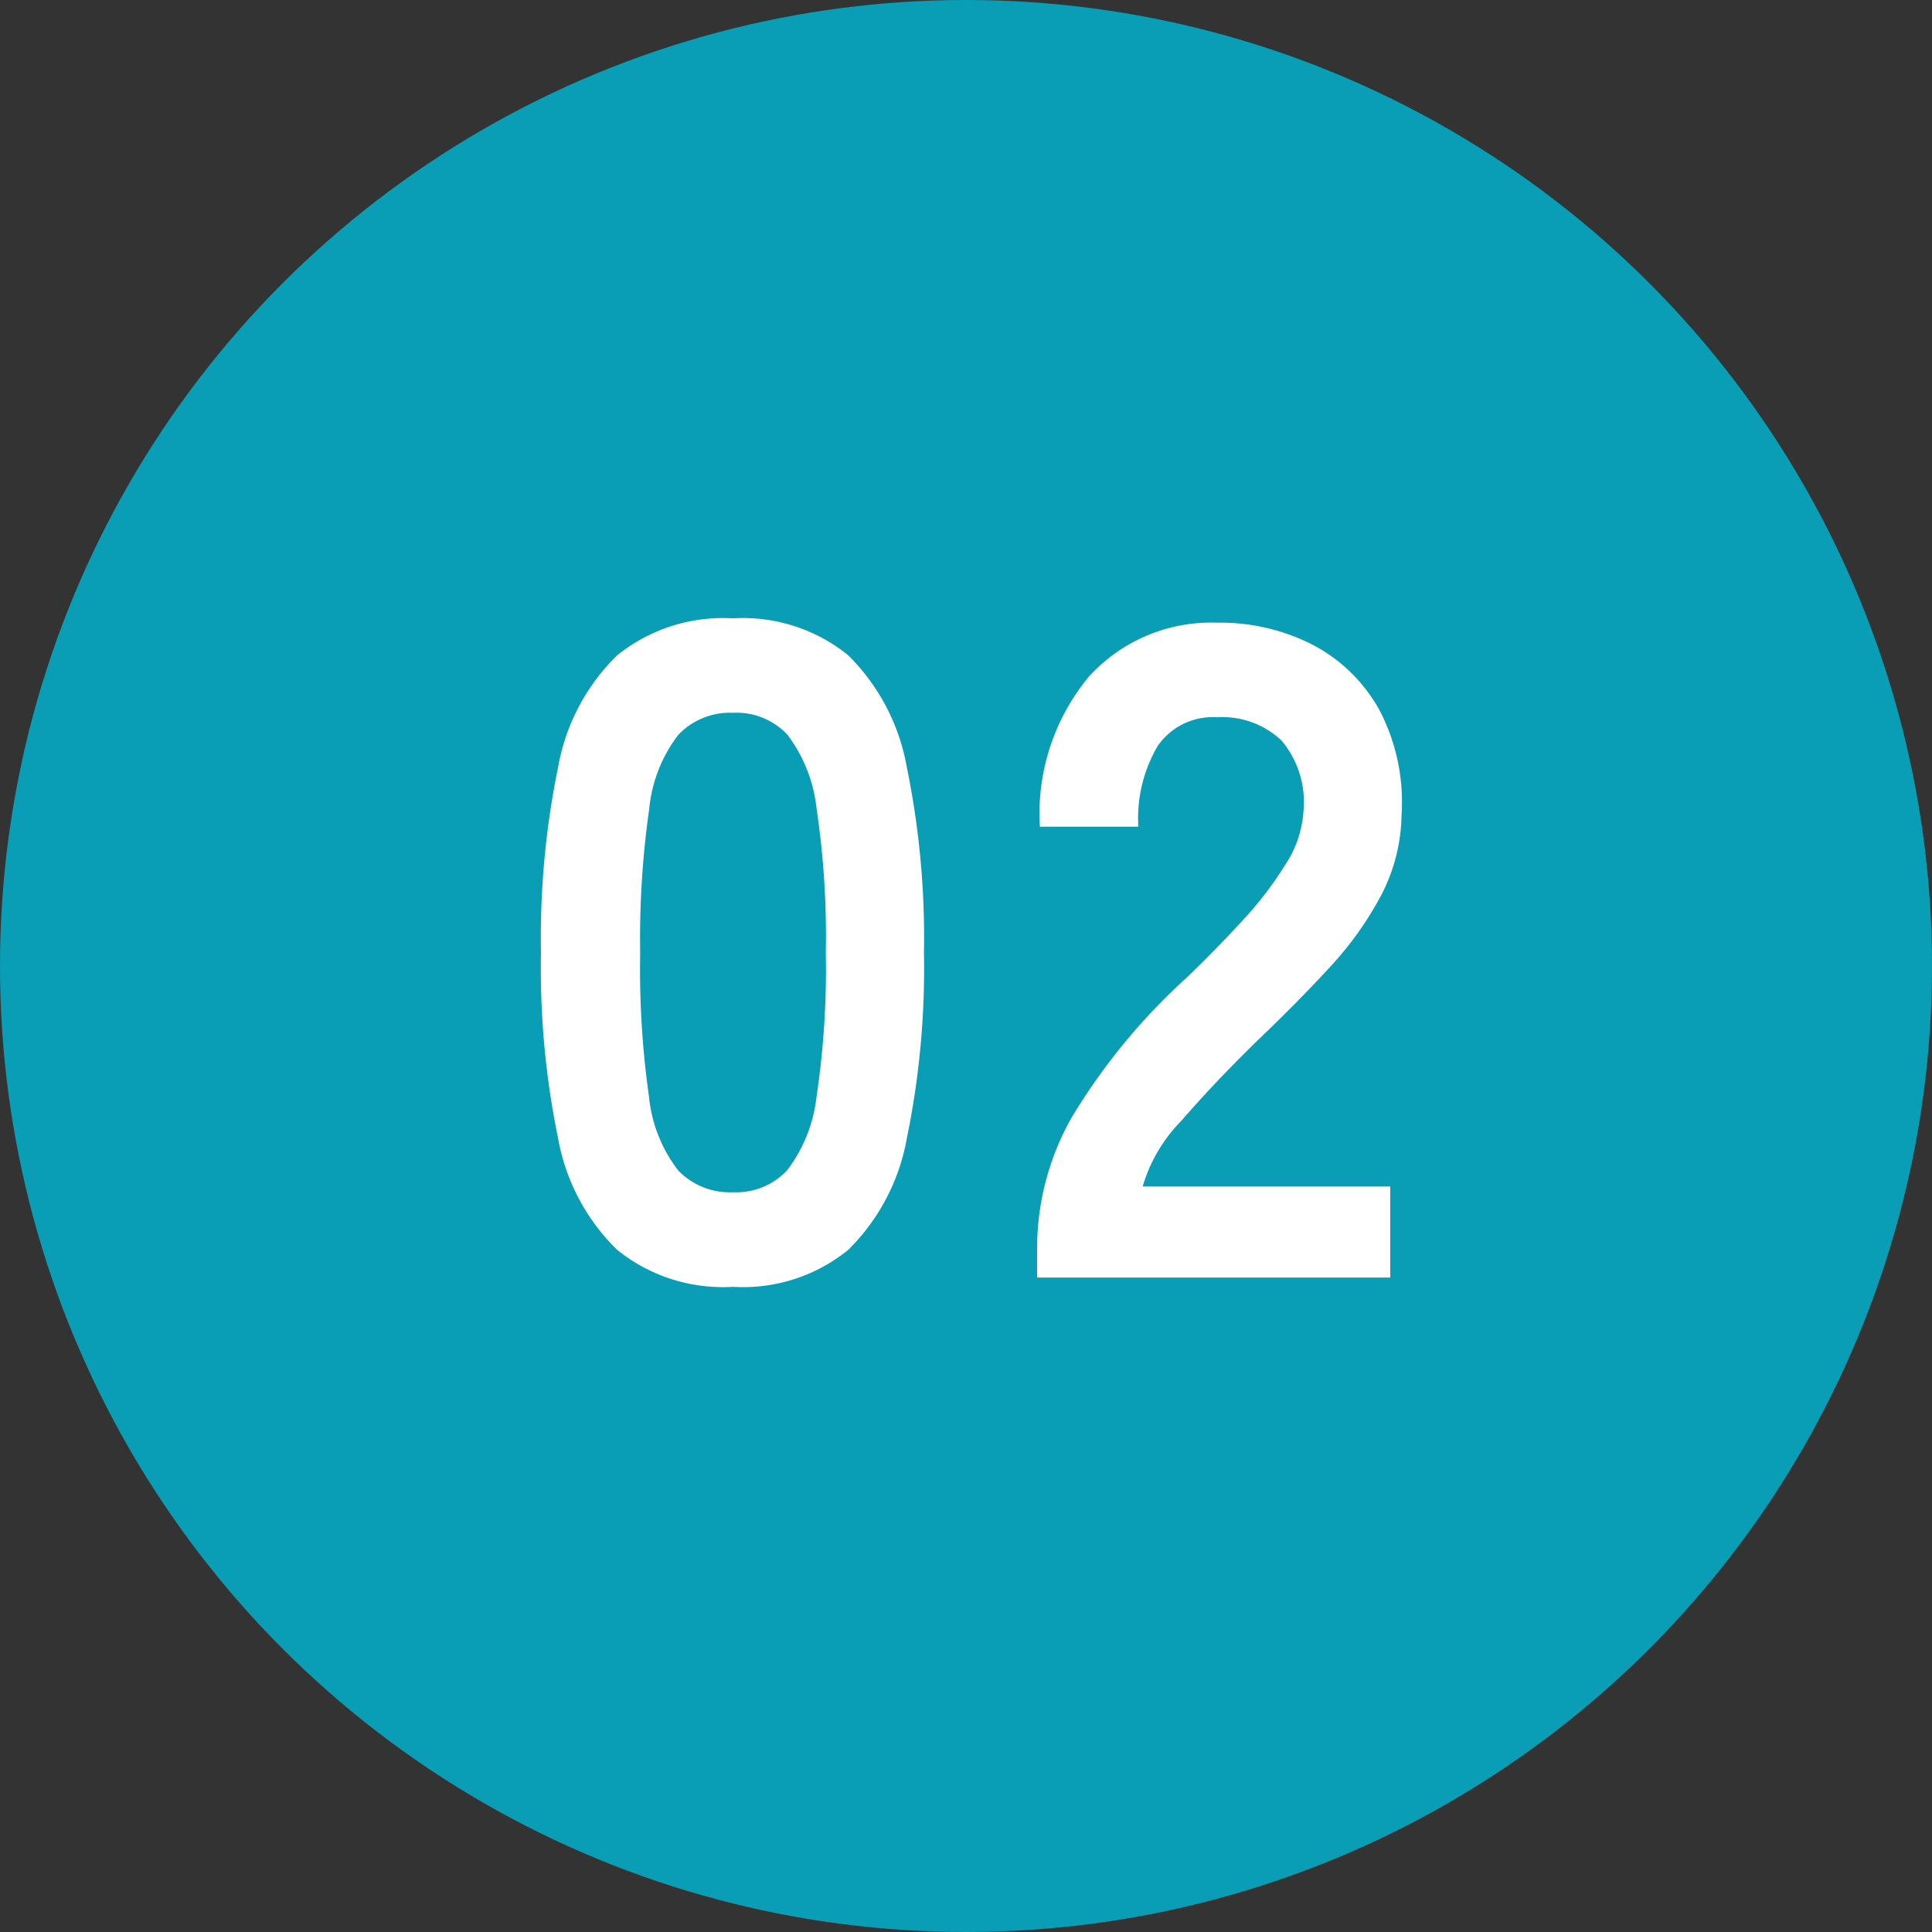 <svg id="グループ_27436" data-name="グループ 27436" xmlns="http://www.w3.org/2000/svg" width="50" height="50" viewBox="0 0 50 50">
  <rect x="0" y="0" width="50" height="50" fill="#333333" stroke="none"/>
  <circle id="楕円形_526" data-name="楕円形 526" cx="25" cy="25" r="25" fill="#099eb5"/>
  <path id="パス_12646" data-name="パス 12646" d="M-5.964.24a4.359,4.359,0,0,1-3-.96A5.341,5.341,0,0,1-10.488-3.6a21.77,21.77,0,0,1-.444-4.8,21.938,21.938,0,0,1,.444-4.812A5.35,5.35,0,0,1-8.964-16.1a4.359,4.359,0,0,1,3-.96,4.313,4.313,0,0,1,2.988.96,5.394,5.394,0,0,1,1.512,2.892A21.938,21.938,0,0,1-1.02-8.4a21.77,21.77,0,0,1-.444,4.8A5.384,5.384,0,0,1-2.976-.72,4.313,4.313,0,0,1-5.964.24Zm0-2.448a1.809,1.809,0,0,0,1.4-.564A3.854,3.854,0,0,0-3.8-4.68a22.329,22.329,0,0,0,.24-3.72,22.52,22.52,0,0,0-.24-3.744,3.854,3.854,0,0,0-.756-1.908,1.809,1.809,0,0,0-1.4-.564,1.847,1.847,0,0,0-1.416.564,3.71,3.71,0,0,0-.756,1.908A23.685,23.685,0,0,0-8.364-8.4a23.484,23.484,0,0,0,.228,3.72A3.71,3.71,0,0,0-7.38-2.772,1.847,1.847,0,0,0-5.964-2.208ZM1.908,0V-.792a6.875,6.875,0,0,1,.9-3.36A16.1,16.1,0,0,1,5.82-7.8q.744-.72,1.416-1.452a9.363,9.363,0,0,0,1.1-1.44A2.818,2.818,0,0,0,8.8-12.048,2.478,2.478,0,0,0,8.232-13.9a2.23,2.23,0,0,0-1.668-.6,1.728,1.728,0,0,0-1.536.744,3.7,3.7,0,0,0-.5,2.088H1.98a5.553,5.553,0,0,1,1.272-3.888,4.278,4.278,0,0,1,3.312-1.392,5.243,5.243,0,0,1,2.484.576,4.18,4.18,0,0,1,1.716,1.68,5.119,5.119,0,0,1,.576,2.712,4.641,4.641,0,0,1-.528,2.088A8.8,8.8,0,0,1,9.48-8.028q-.828.9-1.884,1.908Q6.492-5.04,5.64-4.056a4.048,4.048,0,0,0-1,1.7h6.408V0Z" transform="translate(24.932 33.063)" fill="#fff"/>
</svg>
